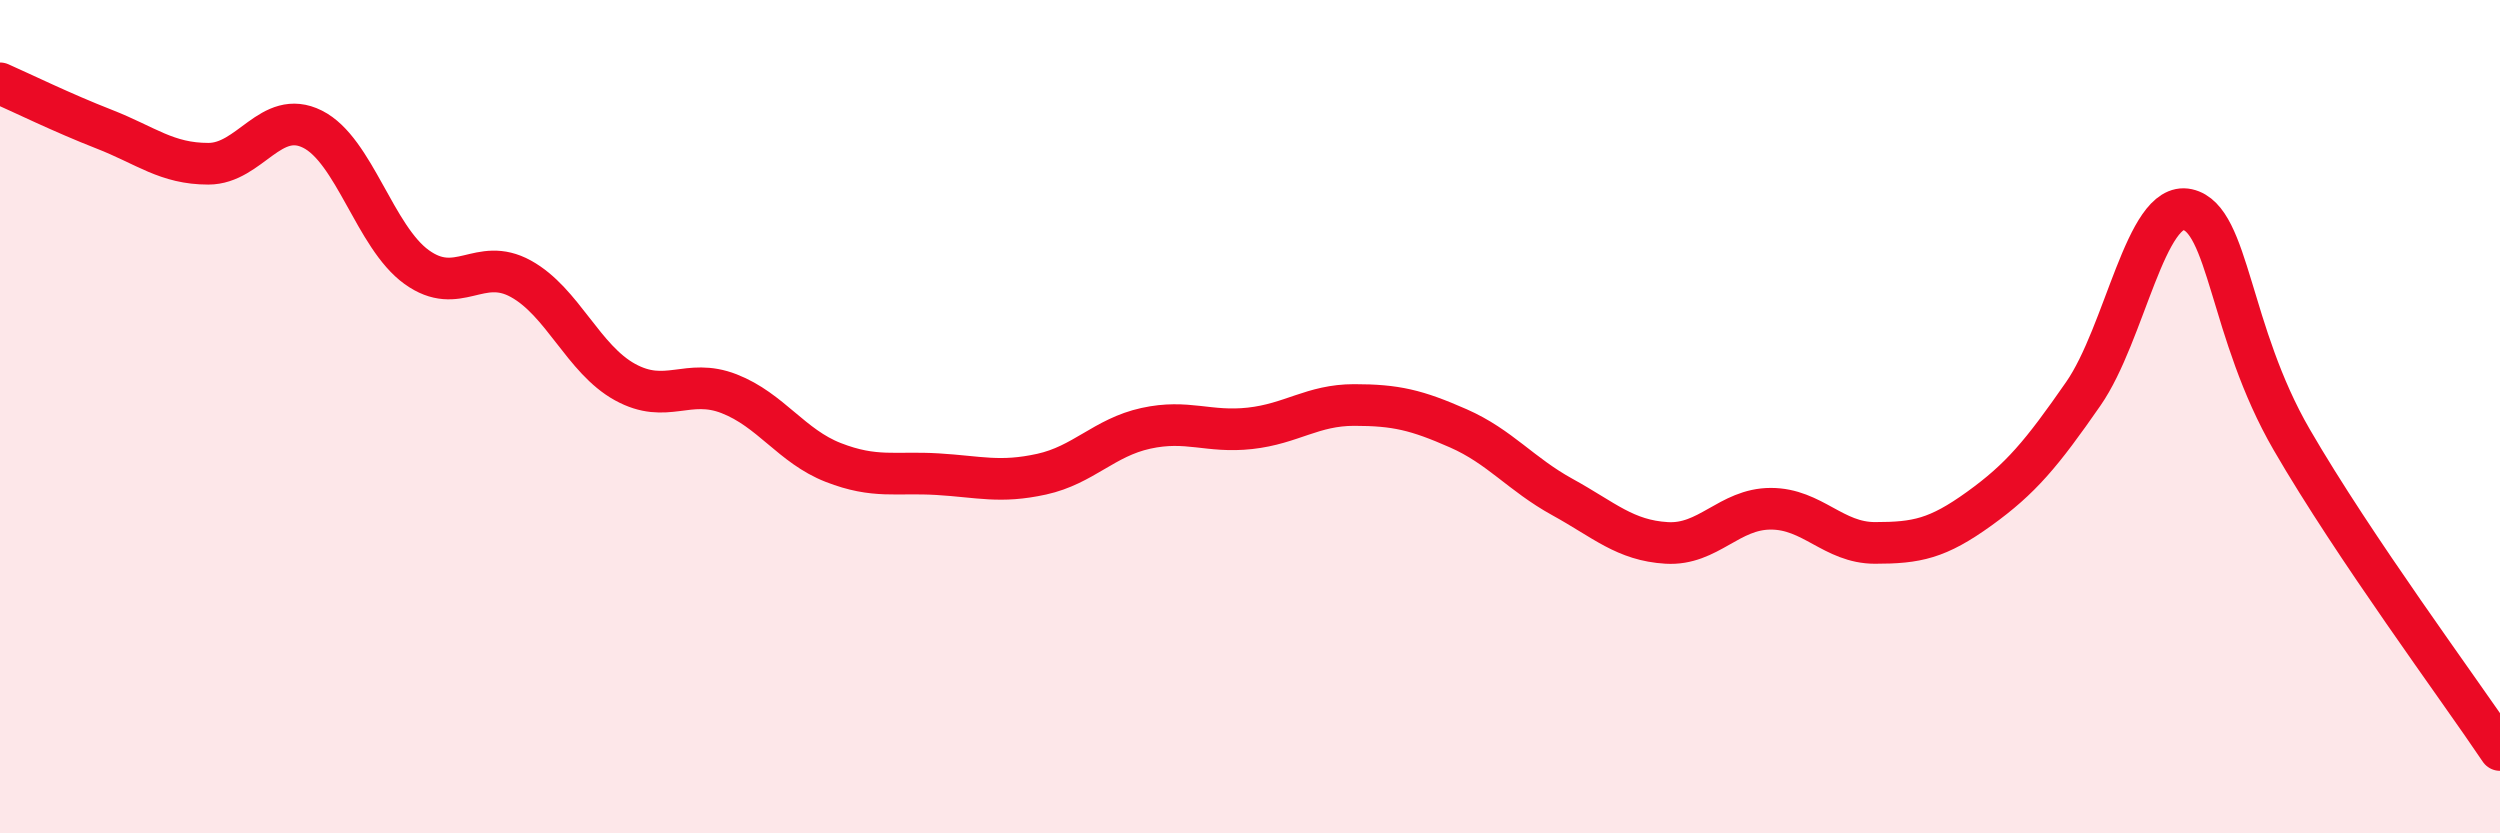 
    <svg width="60" height="20" viewBox="0 0 60 20" xmlns="http://www.w3.org/2000/svg">
      <path
        d="M 0,2 C 0.5,2.22 1.5,2.71 2.5,3.1 C 3.5,3.49 4,3.93 5,3.93 C 6,3.93 6.5,2.6 7.5,3.1 C 8.5,3.6 9,5.69 10,6.41 C 11,7.13 11.5,6.14 12.5,6.69 C 13.5,7.24 14,8.62 15,9.17 C 16,9.72 16.5,9.06 17.5,9.45 C 18.5,9.84 19,10.71 20,11.1 C 21,11.49 21.5,11.32 22.5,11.38 C 23.5,11.44 24,11.6 25,11.38 C 26,11.16 26.5,10.5 27.5,10.28 C 28.5,10.06 29,10.39 30,10.28 C 31,10.17 31.5,9.72 32.5,9.72 C 33.5,9.72 34,9.84 35,10.28 C 36,10.72 36.5,11.38 37.5,11.93 C 38.5,12.48 39,12.97 40,13.03 C 41,13.09 41.5,12.21 42.5,12.21 C 43.5,12.21 44,13.03 45,13.03 C 46,13.03 46.5,12.93 47.5,12.21 C 48.5,11.49 49,10.89 50,9.45 C 51,8.01 51.5,4.81 52.5,5.03 C 53.5,5.25 53.5,7.96 55,10.55 C 56.5,13.14 59,16.51 60,18L60 20L0 20Z"
        fill="#EB0A25"
        opacity="0.1"
        stroke-linecap="round"
        stroke-linejoin="round"
      />
      <path
        d="M 0,2 C 0.5,2.22 1.5,2.71 2.5,3.1 C 3.5,3.49 4,3.93 5,3.93 C 6,3.93 6.5,2.6 7.5,3.1 C 8.5,3.6 9,5.69 10,6.41 C 11,7.13 11.5,6.14 12.5,6.69 C 13.5,7.24 14,8.62 15,9.17 C 16,9.72 16.5,9.06 17.5,9.45 C 18.5,9.84 19,10.71 20,11.1 C 21,11.49 21.5,11.32 22.5,11.38 C 23.5,11.44 24,11.6 25,11.38 C 26,11.16 26.5,10.5 27.5,10.28 C 28.5,10.06 29,10.39 30,10.28 C 31,10.17 31.5,9.72 32.5,9.72 C 33.5,9.72 34,9.84 35,10.28 C 36,10.72 36.5,11.38 37.5,11.93 C 38.5,12.48 39,12.97 40,13.03 C 41,13.09 41.5,12.21 42.5,12.21 C 43.5,12.21 44,13.03 45,13.03 C 46,13.03 46.5,12.93 47.5,12.21 C 48.5,11.49 49,10.89 50,9.45 C 51,8.01 51.5,4.81 52.5,5.03 C 53.5,5.25 53.5,7.96 55,10.55 C 56.5,13.14 59,16.51 60,18"
        stroke="#EB0A25"
        stroke-width="1"
        fill="none"
        stroke-linecap="round"
        stroke-linejoin="round"
      />
    </svg>
  